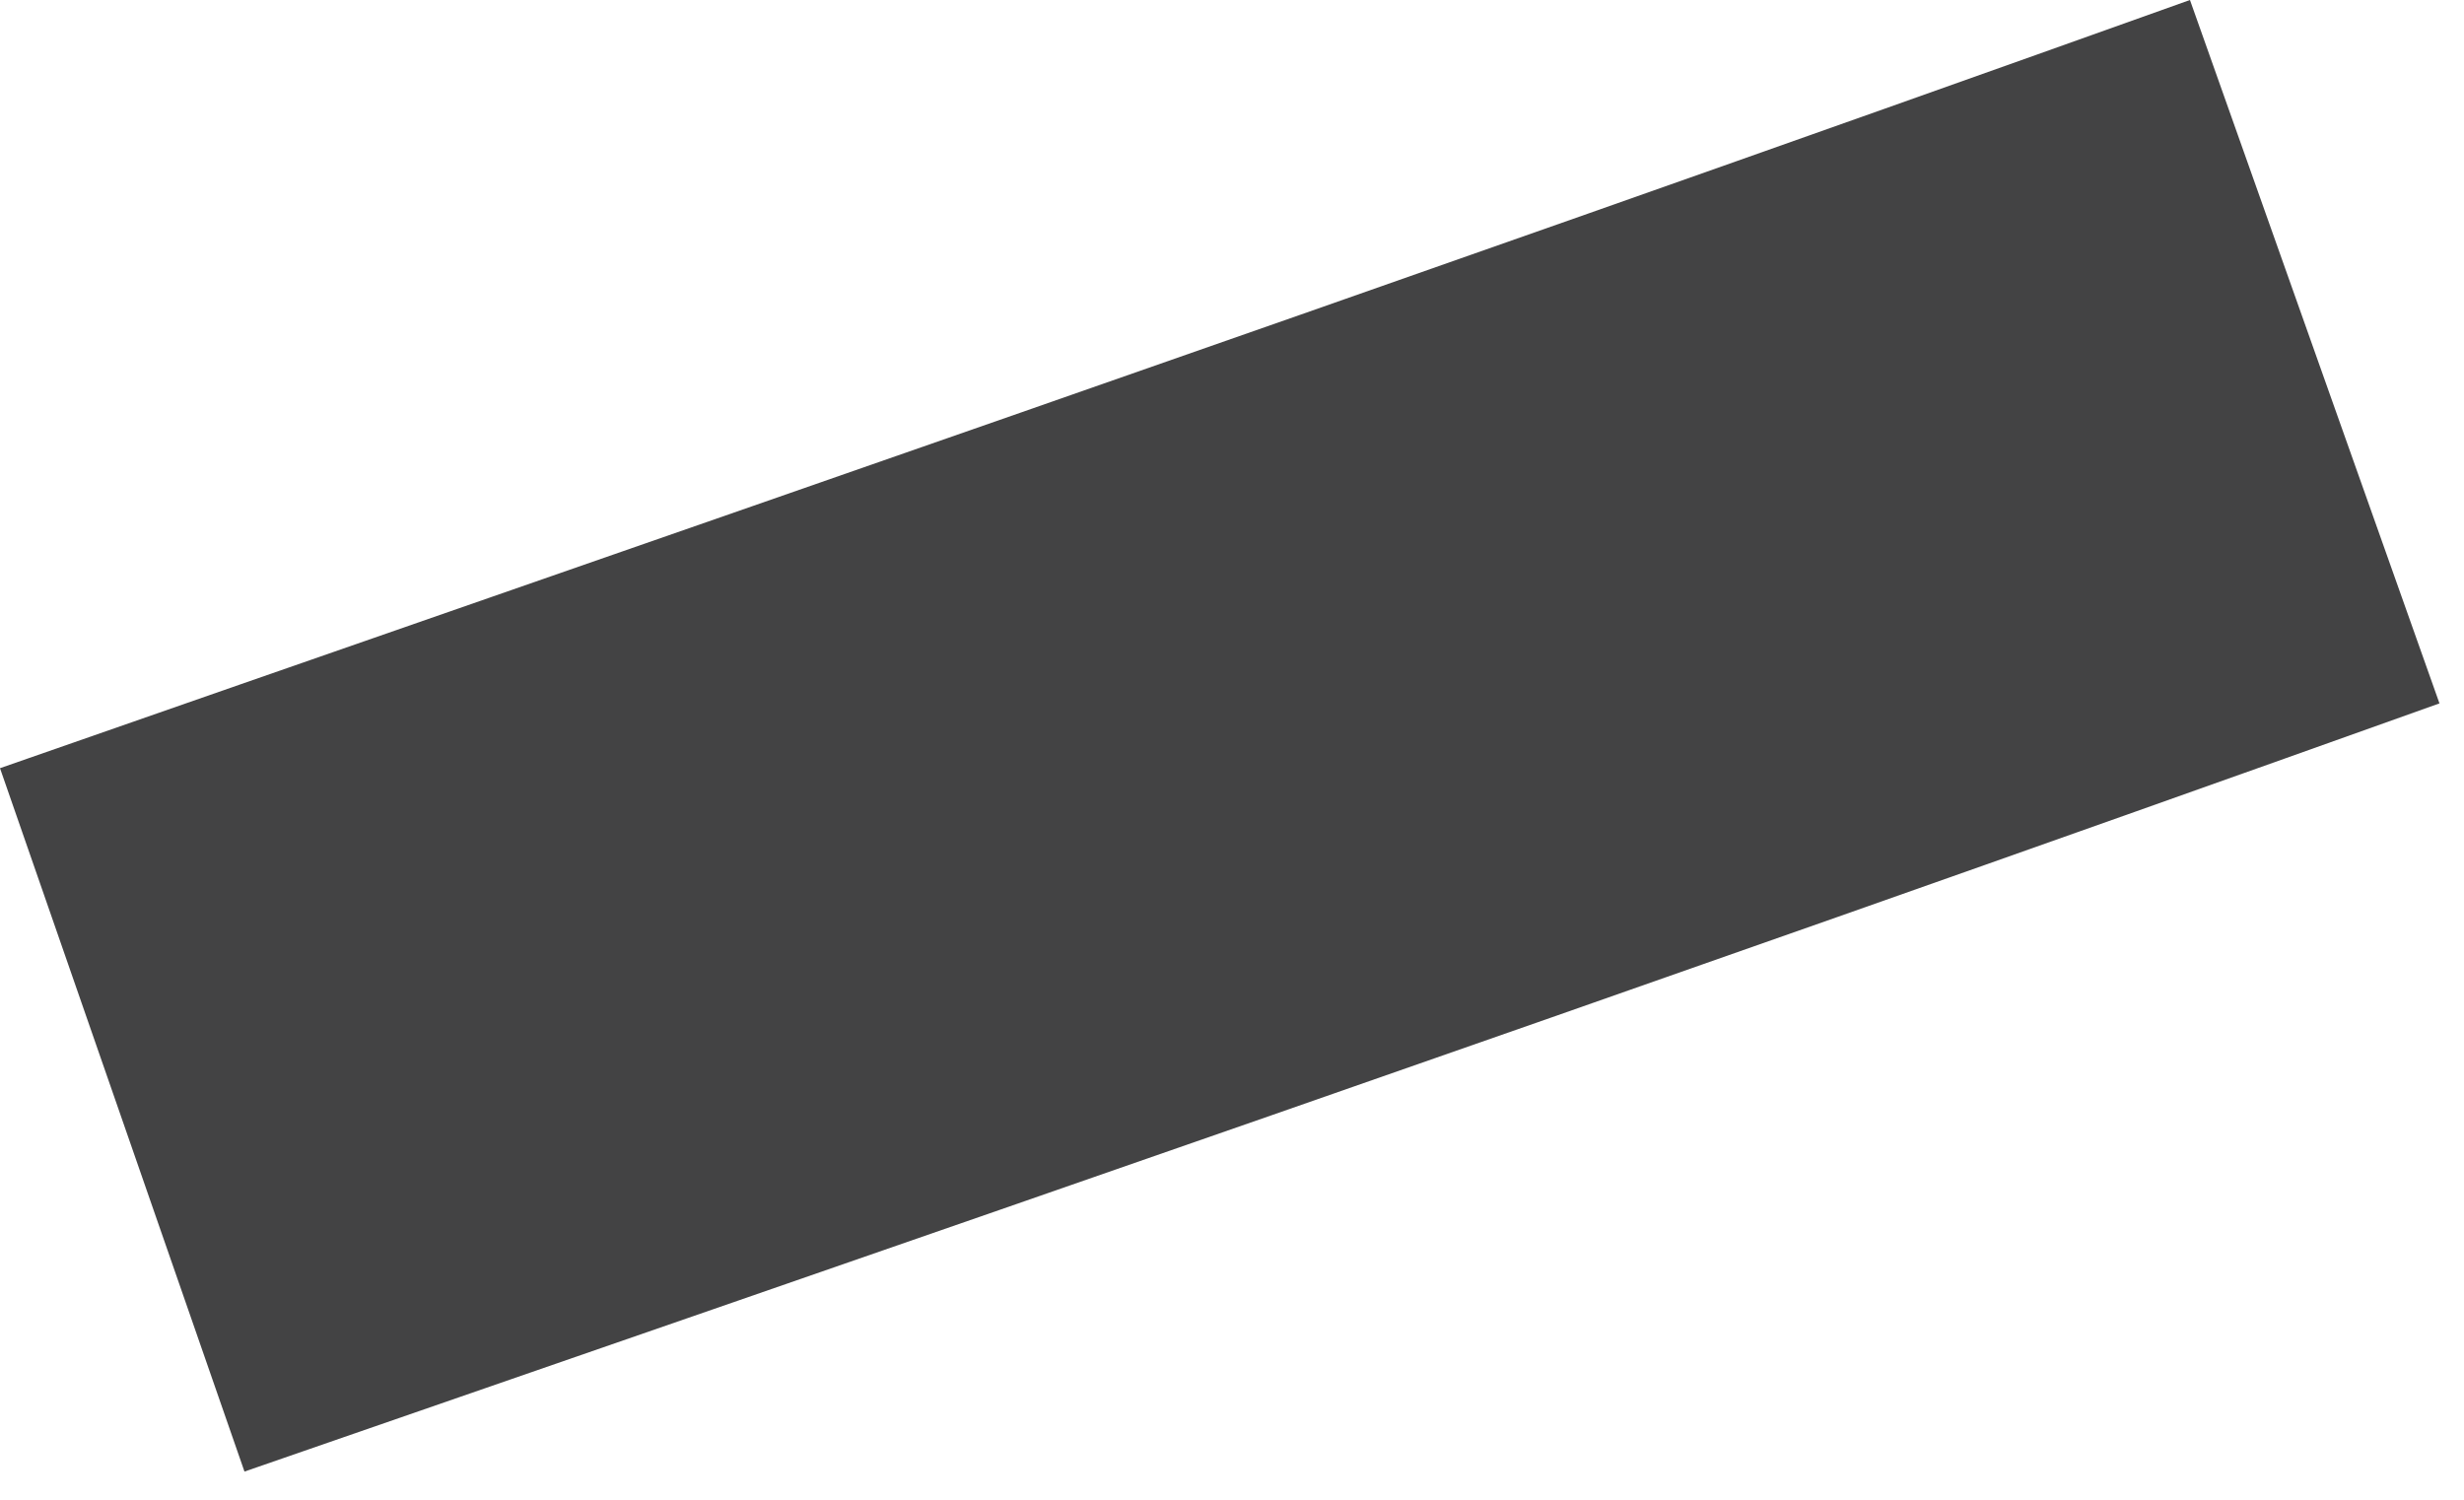 <?xml version="1.0" encoding="utf-8"?>
<svg xmlns="http://www.w3.org/2000/svg" fill="none" height="100%" overflow="visible" preserveAspectRatio="none" style="display: block;" viewBox="0 0 23 14" width="100%">
<path d="M0 7.171L2.282 13.737C8.196 11.688 15.087 9.313 22.771 6.566L20.442 0C12.759 2.747 5.867 5.122 0 7.171Z" fill="#434344" id="Vector"/>
</svg>